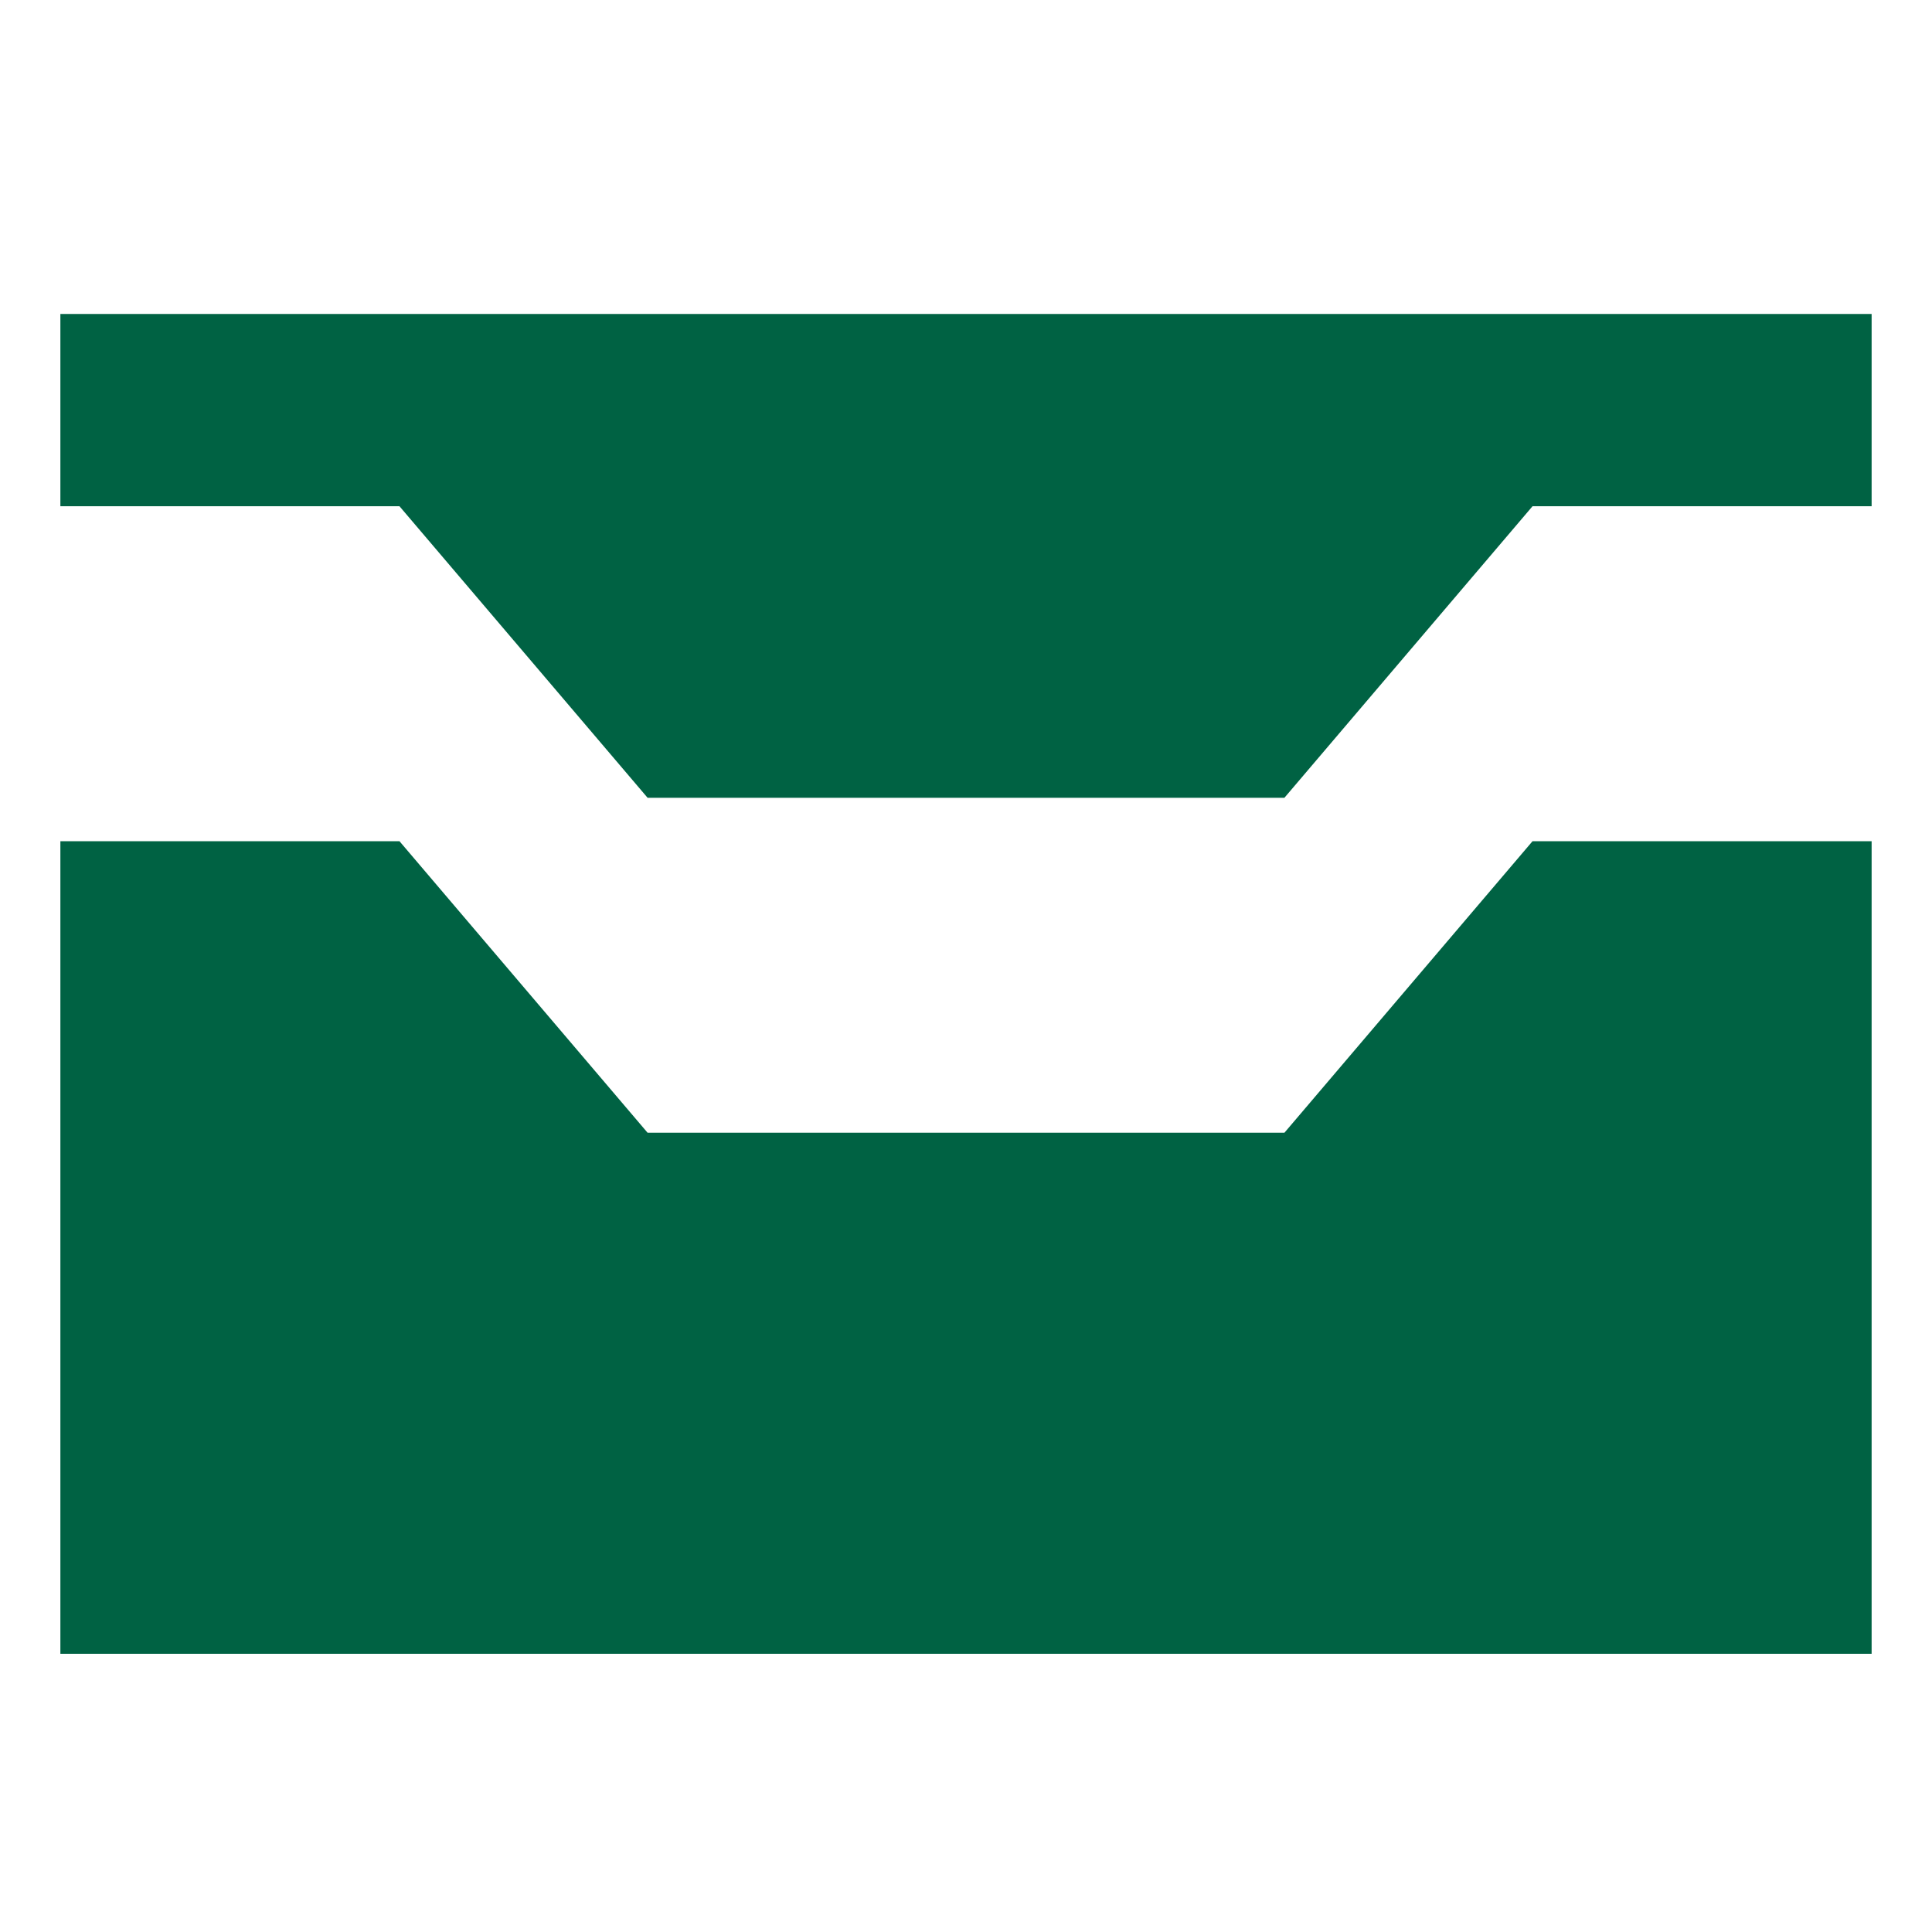 <svg xmlns="http://www.w3.org/2000/svg" xmlns:xlink="http://www.w3.org/1999/xlink" width="80" height="80" viewBox="0 0 80 80">
  <defs>
    <clipPath id="clip-path">
      <rect id="矩形_744" data-name="矩形 744" width="80" height="80" transform="translate(1405 5819)" fill="none" stroke="#707070" stroke-width="1"/>
    </clipPath>
  </defs>
  <g id="蒙版组_13" data-name="蒙版组 13" transform="translate(-1405 -5819)" clip-path="url(#clip-path)">
    <g id="组_249" data-name="组 249" transform="translate(1407.5 5832)">
      <path id="路径_150" data-name="路径 150" d="M60.959,42.5,50.685,54.572H24.315L14.041,42.5H0V76.147H75V42.5Z" transform="translate(0 -20.668)" fill="#006243"/>
      <path id="路径_151" data-name="路径 151" d="M0,0V7.962H14.041L24.315,20.034h26.37L60.959,7.962H75V0Z" transform="translate(0)" fill="#006243"/>
    </g>
  </g>
</svg>
